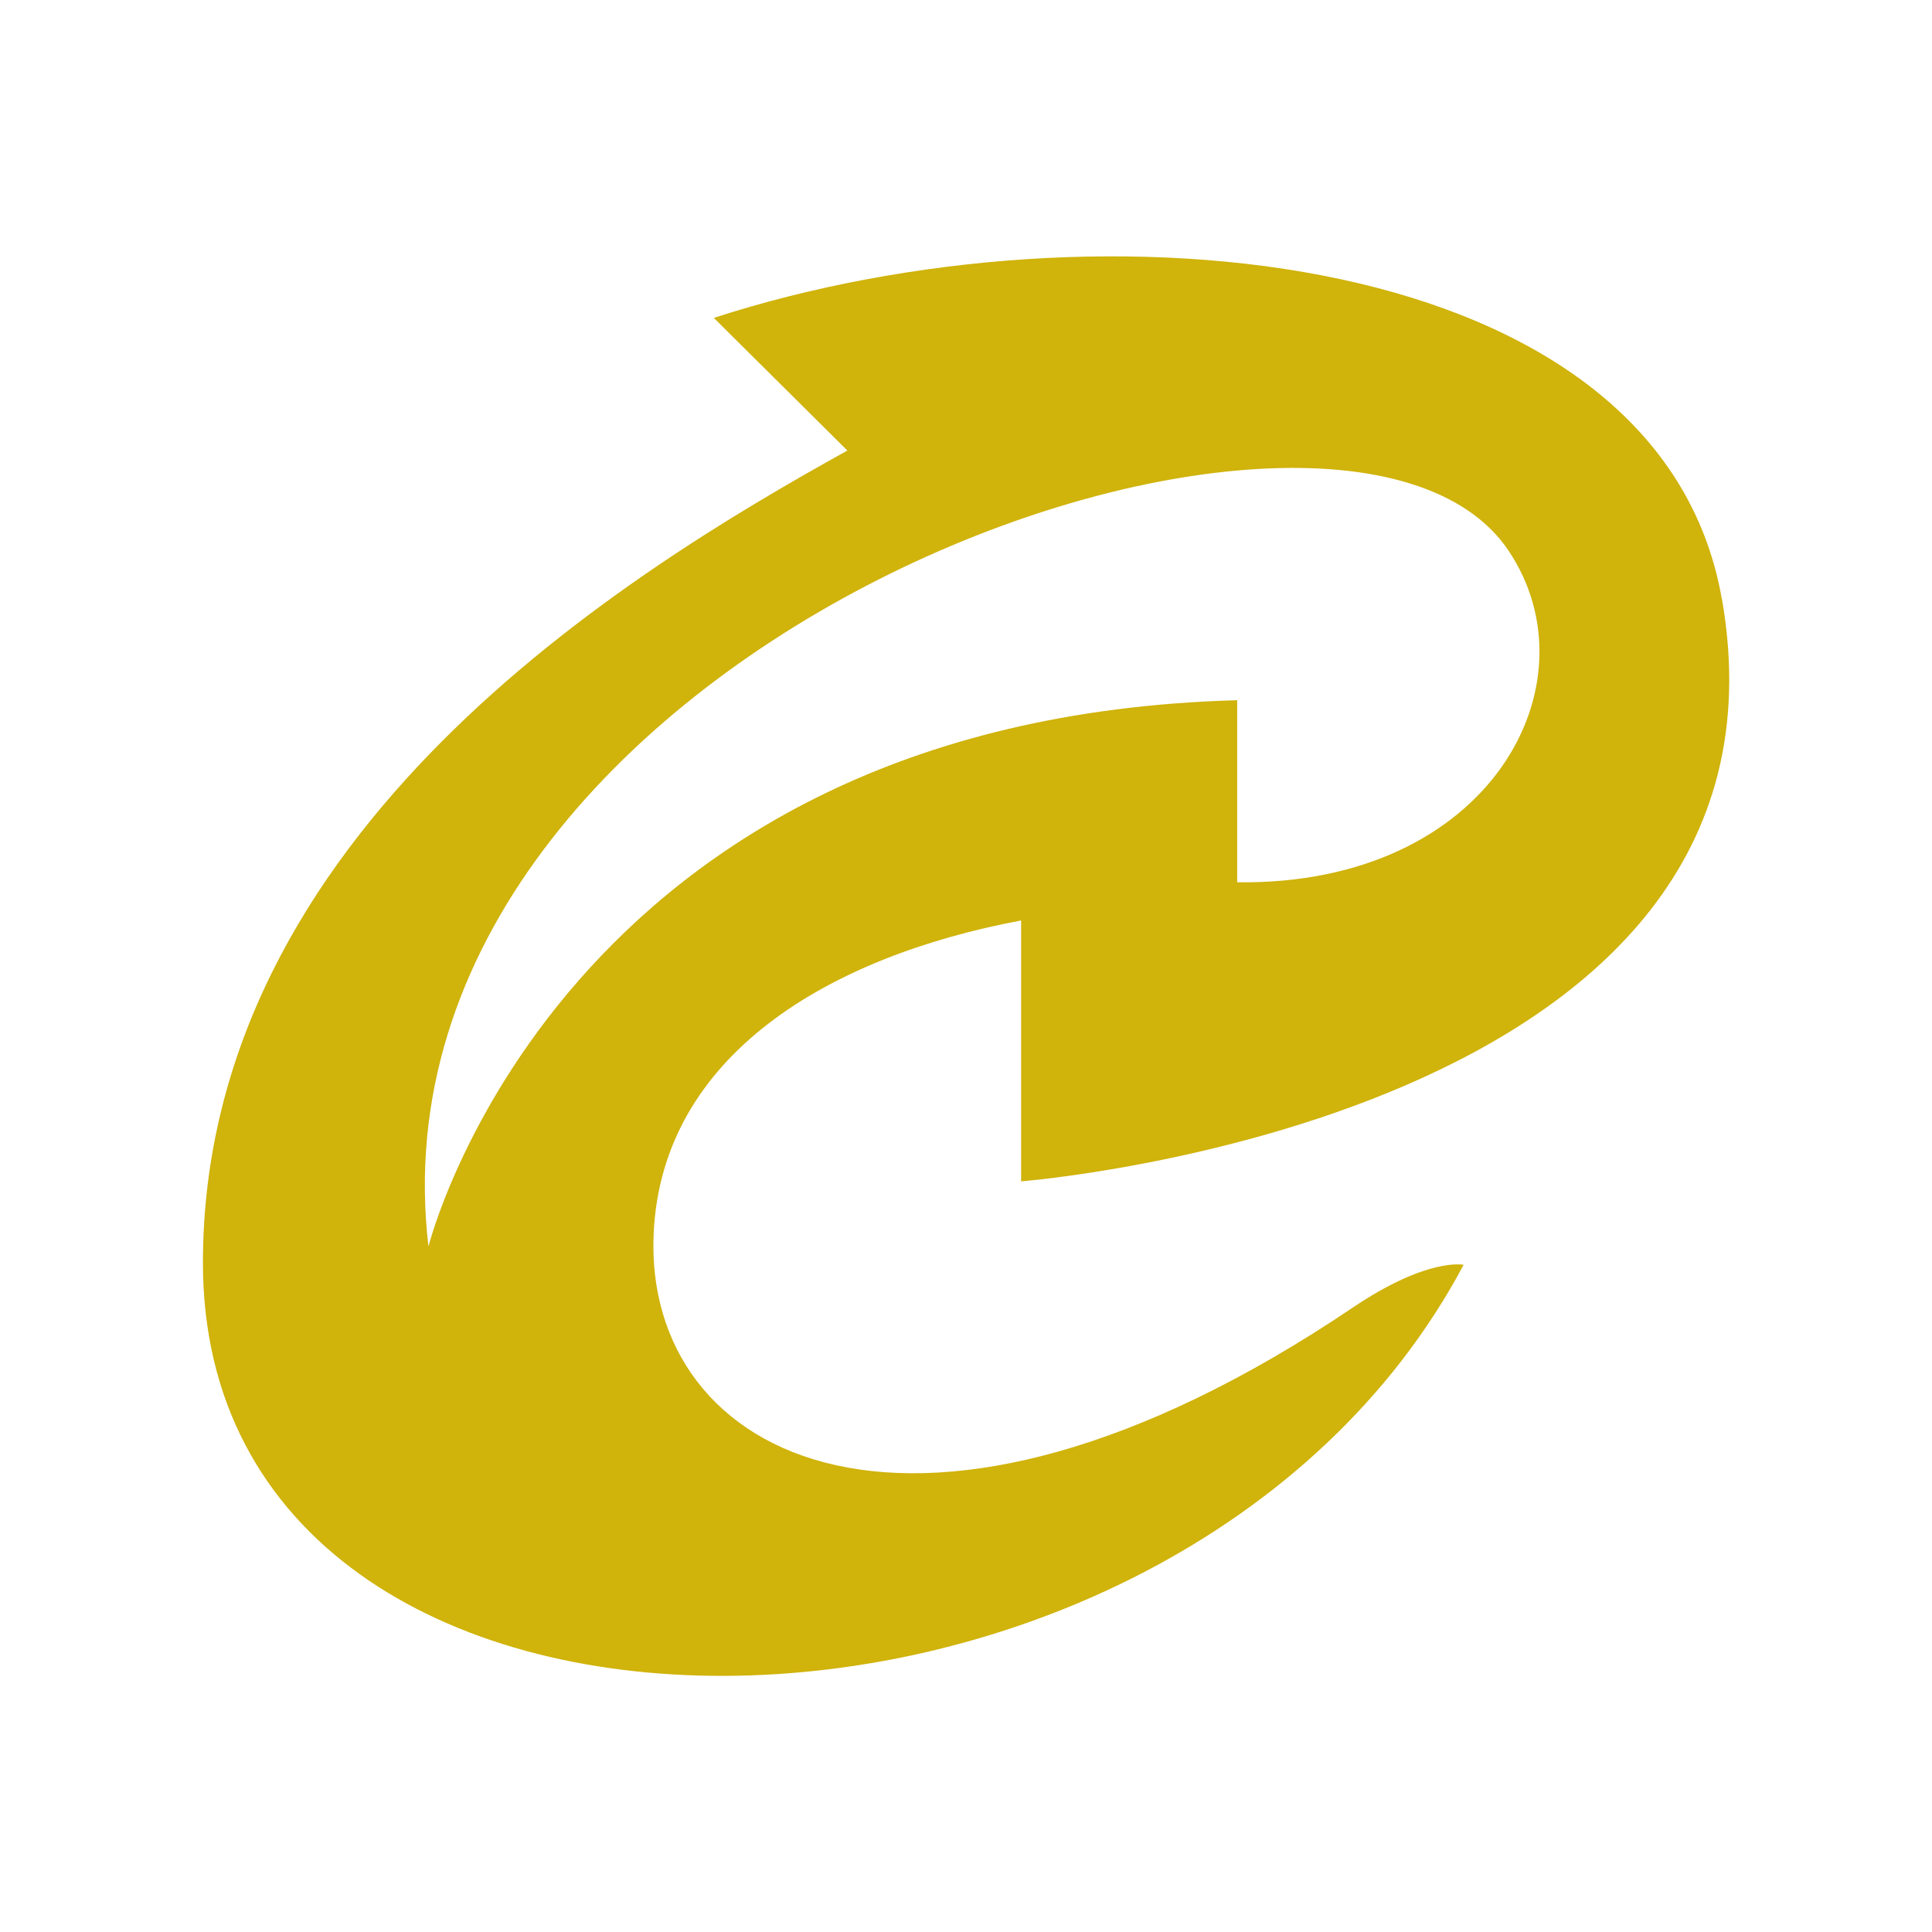 <svg xmlns="http://www.w3.org/2000/svg" width="32" height="32" fill="#d0b30b" viewBox="1 1 30 30">
<path d="M27.736 10.298C26.78 4.836 18.124 3.98 12.084 5.936L14.158 7.996C10.711 9.907 4.151 13.924 4.151 20.609C4.151 29.231 19.233 29.08 23.727 20.64C23.727 20.64 23.173 20.518 22.009 21.302C15.256 25.856 10.971 23.671 11.151 20.131C11.289 17.4 13.842 15.858 16.856 15.293V19.344C16.856 19.344 29.153 18.38 27.738 10.3L27.736 10.298ZM20.211 14.698V11.873C9.691 12.162 7.653 20.356 7.653 20.356C6.56 11.047 21.789 5.651 24.42 9.544C25.809 11.6 24.153 14.753 20.211 14.7V14.698Z"></path>
</svg>

